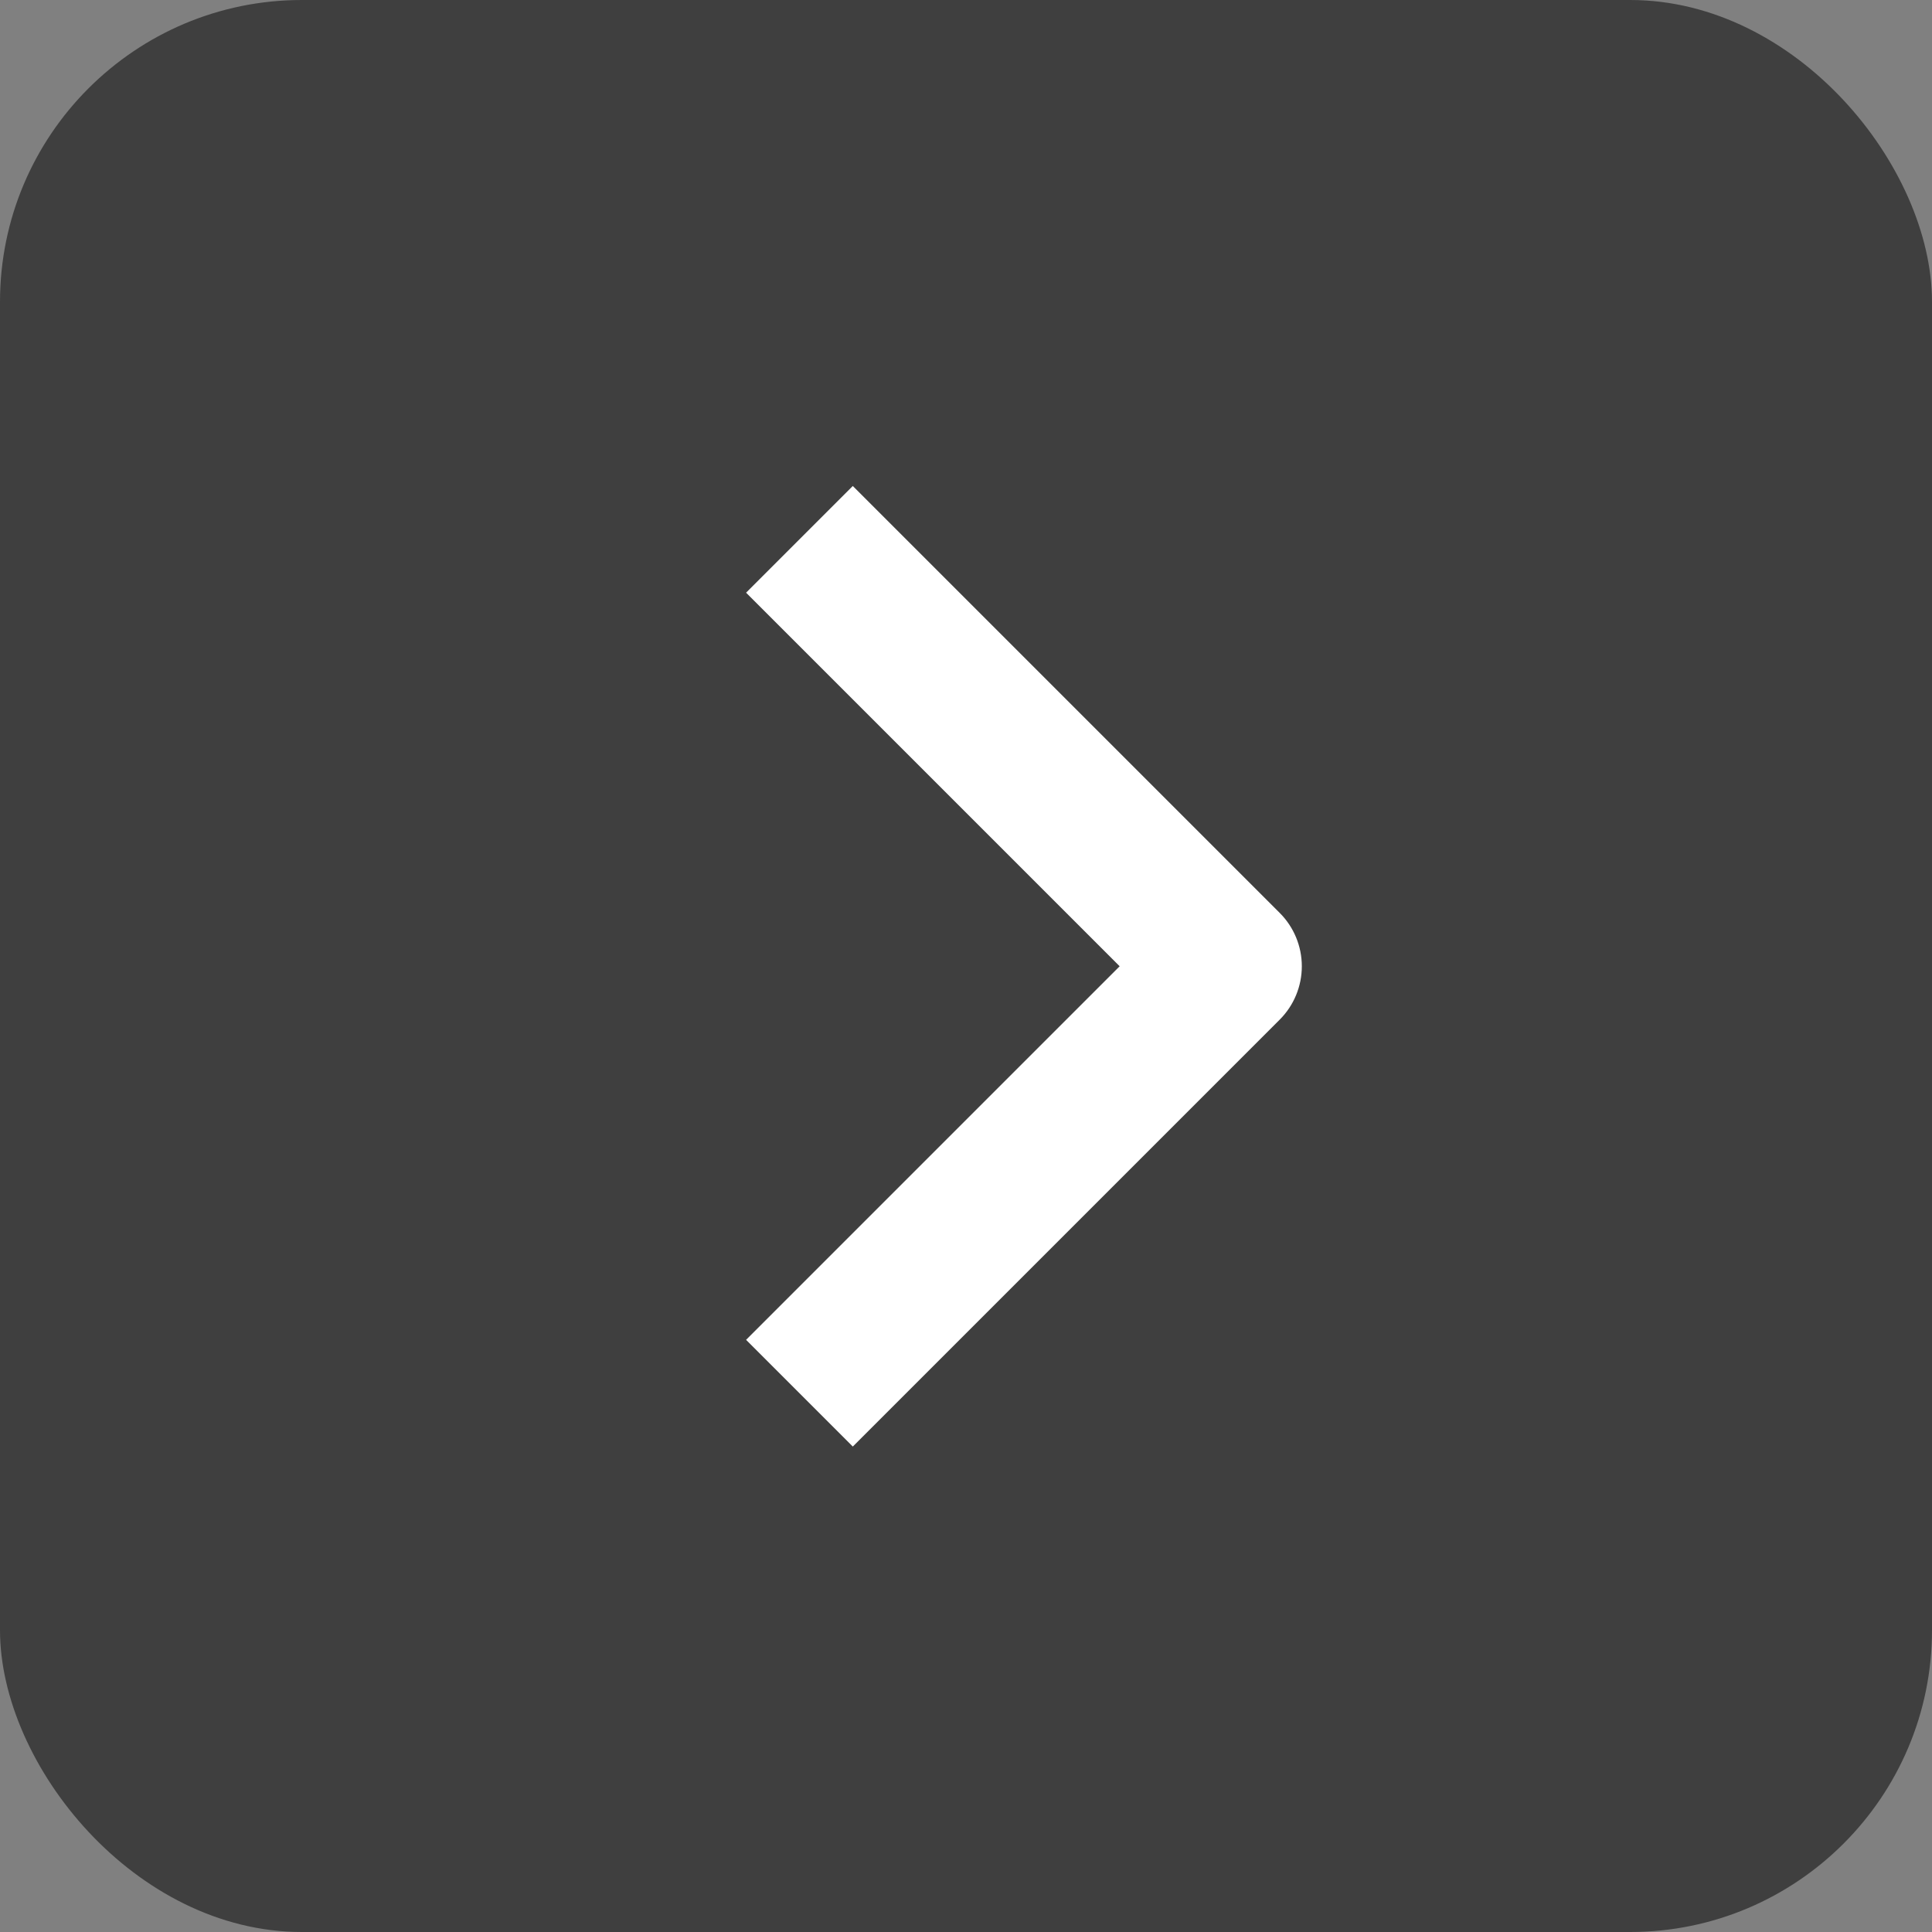 <?xml version="1.0" encoding="UTF-8"?> <svg xmlns="http://www.w3.org/2000/svg" width="128" height="128" viewBox="0 0 128 128" fill="none"><rect x="0" y="0" width="128" height="128" fill="#808080" stroke="none"/><rect width="128" height="128" rx="20" fill="#3F3F3F"></rect><path fill-rule="evenodd" clip-rule="evenodd" d="M84.785 67.553L56.5 95.838L49.43 88.768L74.18 64.018L49.43 39.268L56.5 32.198L84.785 60.483C85.723 61.421 86.249 62.692 86.249 64.018C86.249 65.344 85.723 66.616 84.785 67.553Z" fill="white"></path></svg> 